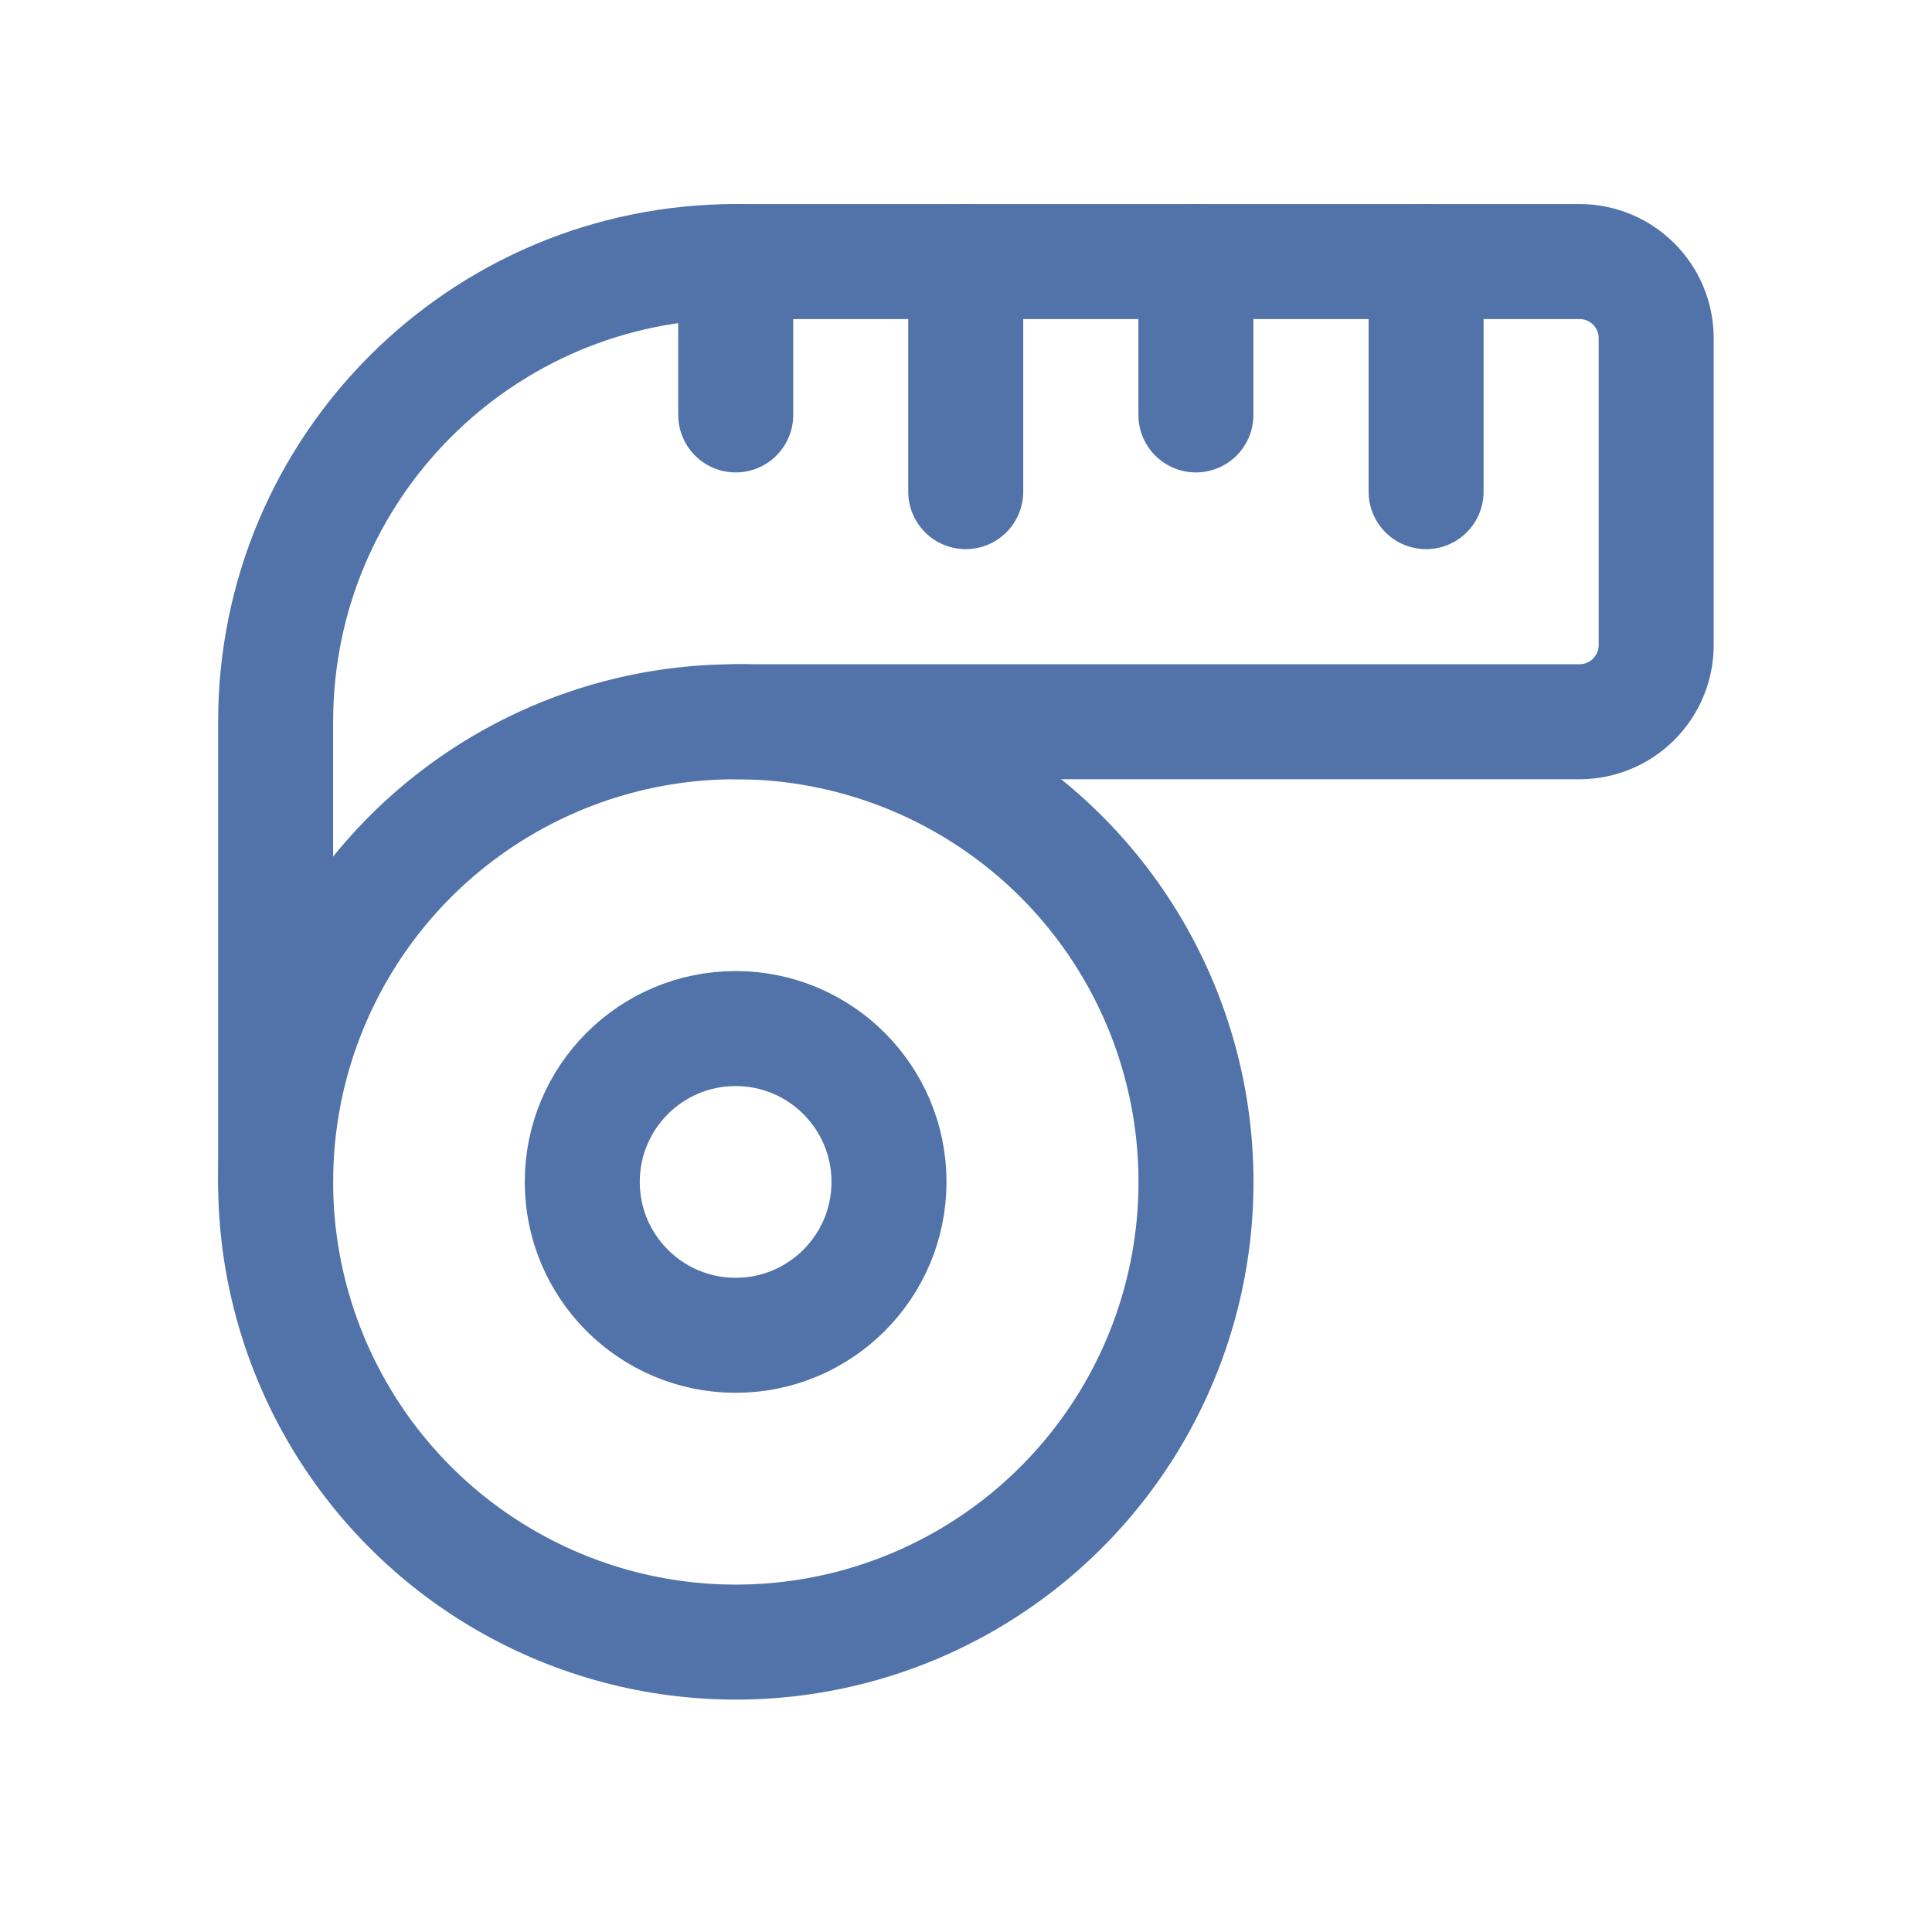<svg width="21" height="21" viewBox="0 0 21 21" fill="none" xmlns="http://www.w3.org/2000/svg">
<path d="M7.998 7.845H17.168C17.629 7.845 18.002 7.471 18.002 7.011V3.676C18.002 3.216 17.629 2.843 17.168 2.843H7.998C5.235 2.843 2.996 5.082 2.996 7.845V12.847" stroke="#5173A9" stroke-width="1.25" stroke-linecap="round" stroke-linejoin="round"/>
<circle cx="7.998" cy="12.847" r="5.002" stroke="#5173A9" stroke-width="1.25" stroke-linecap="round" stroke-linejoin="round"/>
<circle cx="7.996" cy="12.847" r="1.667" stroke="#5173A9" stroke-width="1.25" stroke-linecap="round" stroke-linejoin="round"/>
<path d="M7.997 2.843V4.51" stroke="#5173A9" stroke-width="1.25" stroke-linecap="round" stroke-linejoin="round"/>
<path d="M10.497 2.843V5.344" stroke="#5173A9" stroke-width="1.25" stroke-linecap="round" stroke-linejoin="round"/>
<path d="M12.999 2.843V4.51" stroke="#5173A9" stroke-width="1.25" stroke-linecap="round" stroke-linejoin="round"/>
<path d="M15.501 2.843V5.344" stroke="#5173A9" stroke-width="1.25" stroke-linecap="round" stroke-linejoin="round"/>
</svg>

